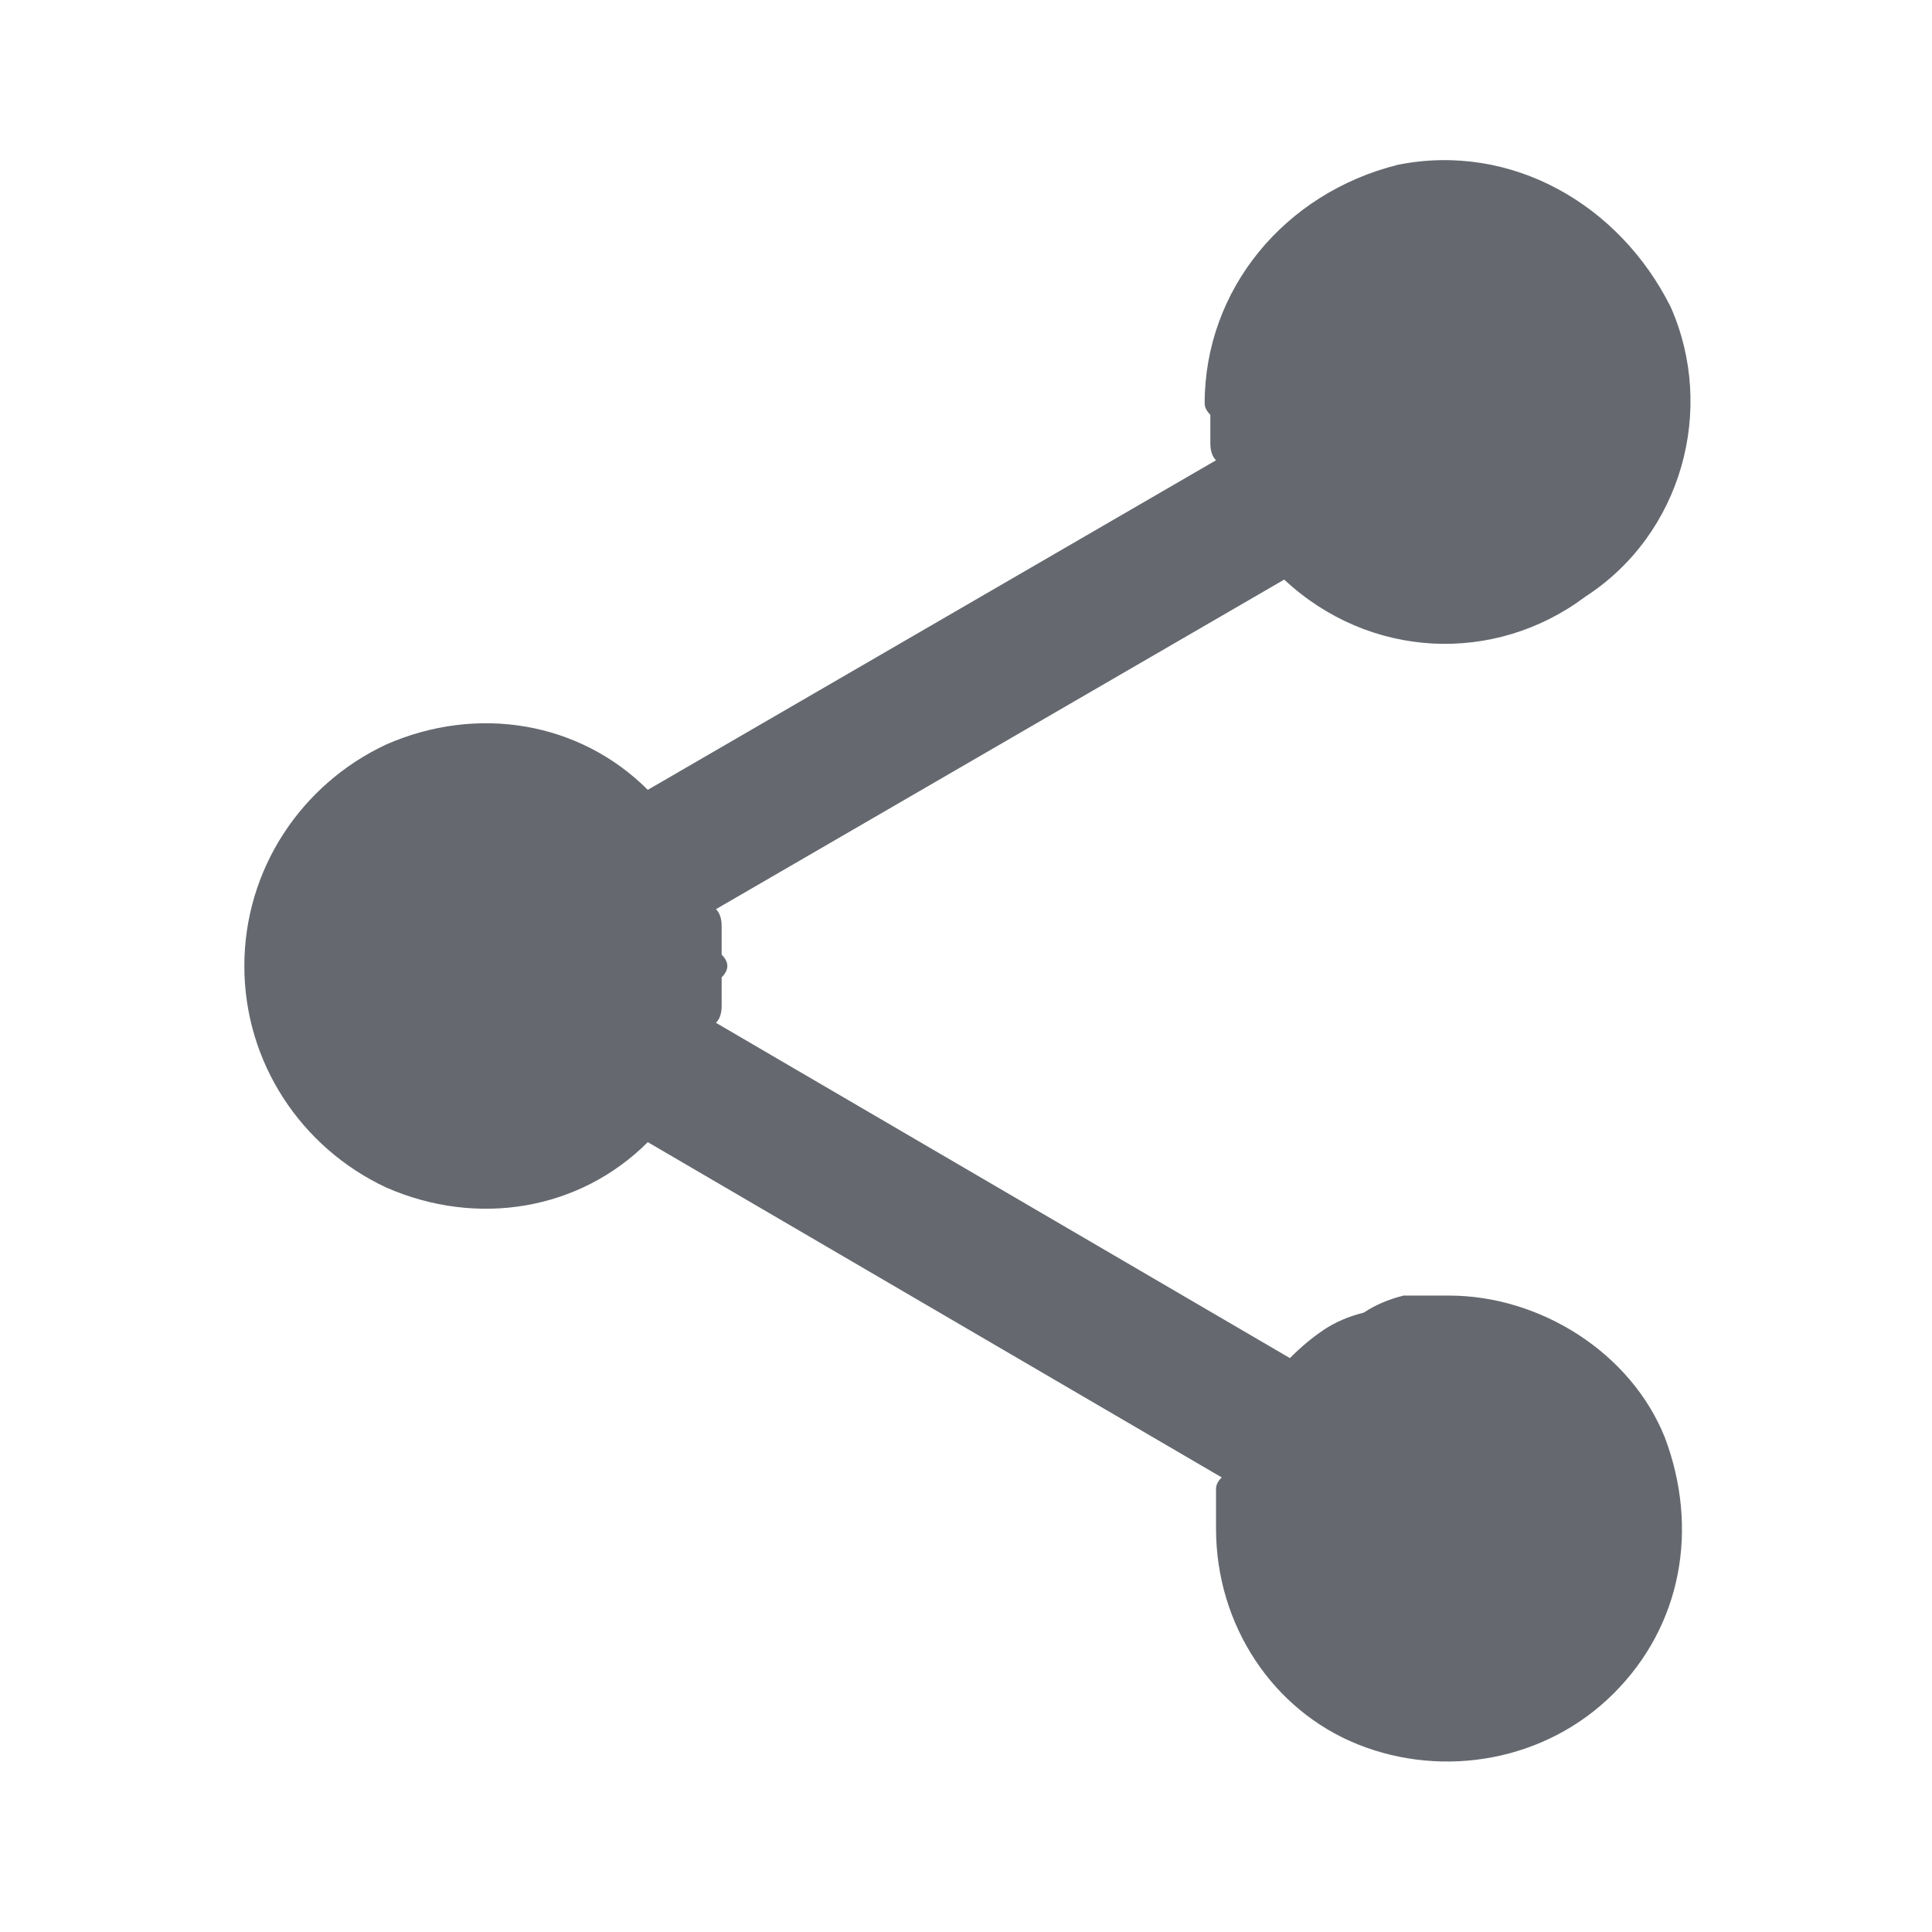 <svg version="1.2" xmlns="http://www.w3.org/2000/svg" viewBox="0 0 34 34" width="34" height="34">
	<title>share-svg</title>
	<style>
		.s0 { fill: none } 
		.s1 { fill: #65696f } 
	</style>
	<path id="Layer" class="s0" d="m0 0h34v34h-34z"/>
	<path id="Layer" class="s1" d="m29.3 25.3c0.6 1.6 0.3 3.3-0.9 4.5-1.2 1.2-3 1.5-4.5 0.9-1.5-0.6-2.5-2.1-2.5-3.8q0-0.1 0-0.2 0-0.1 0-0.3 0-0.1 0-0.2 0-0.1 0.1-0.2l-10.1-5.9c-1.2 1.2-3 1.5-4.6 0.8-1.5-0.7-2.5-2.2-2.5-3.9 0-1.7 1-3.2 2.5-3.9 1.6-0.7 3.4-0.4 4.6 0.8l10-5.8q-0.1-0.1-0.1-0.3 0-0.1 0-0.2 0-0.1 0-0.3-0.1-0.1-0.1-0.2c0-2 1.4-3.7 3.4-4.2 2-0.4 3.9 0.7 4.8 2.5 0.8 1.8 0.2 4-1.5 5.1-1.6 1.2-3.8 1.1-5.3-0.3l-10 5.8q0.1 0.1 0.1 0.3 0 0.1 0 0.2 0 0.1 0 0.3 0.1 0.1 0.1 0.2 0 0.1-0.1 0.2 0 0.2 0 0.3 0 0.1 0 0.2 0 0.2-0.1 0.3l10.1 5.9q0.3-0.3 0.6-0.5 0.3-0.2 0.7-0.3 0.3-0.2 0.7-0.3 0.4 0 0.8 0c1.6 0 3.2 1 3.8 2.5z"/>
</svg>